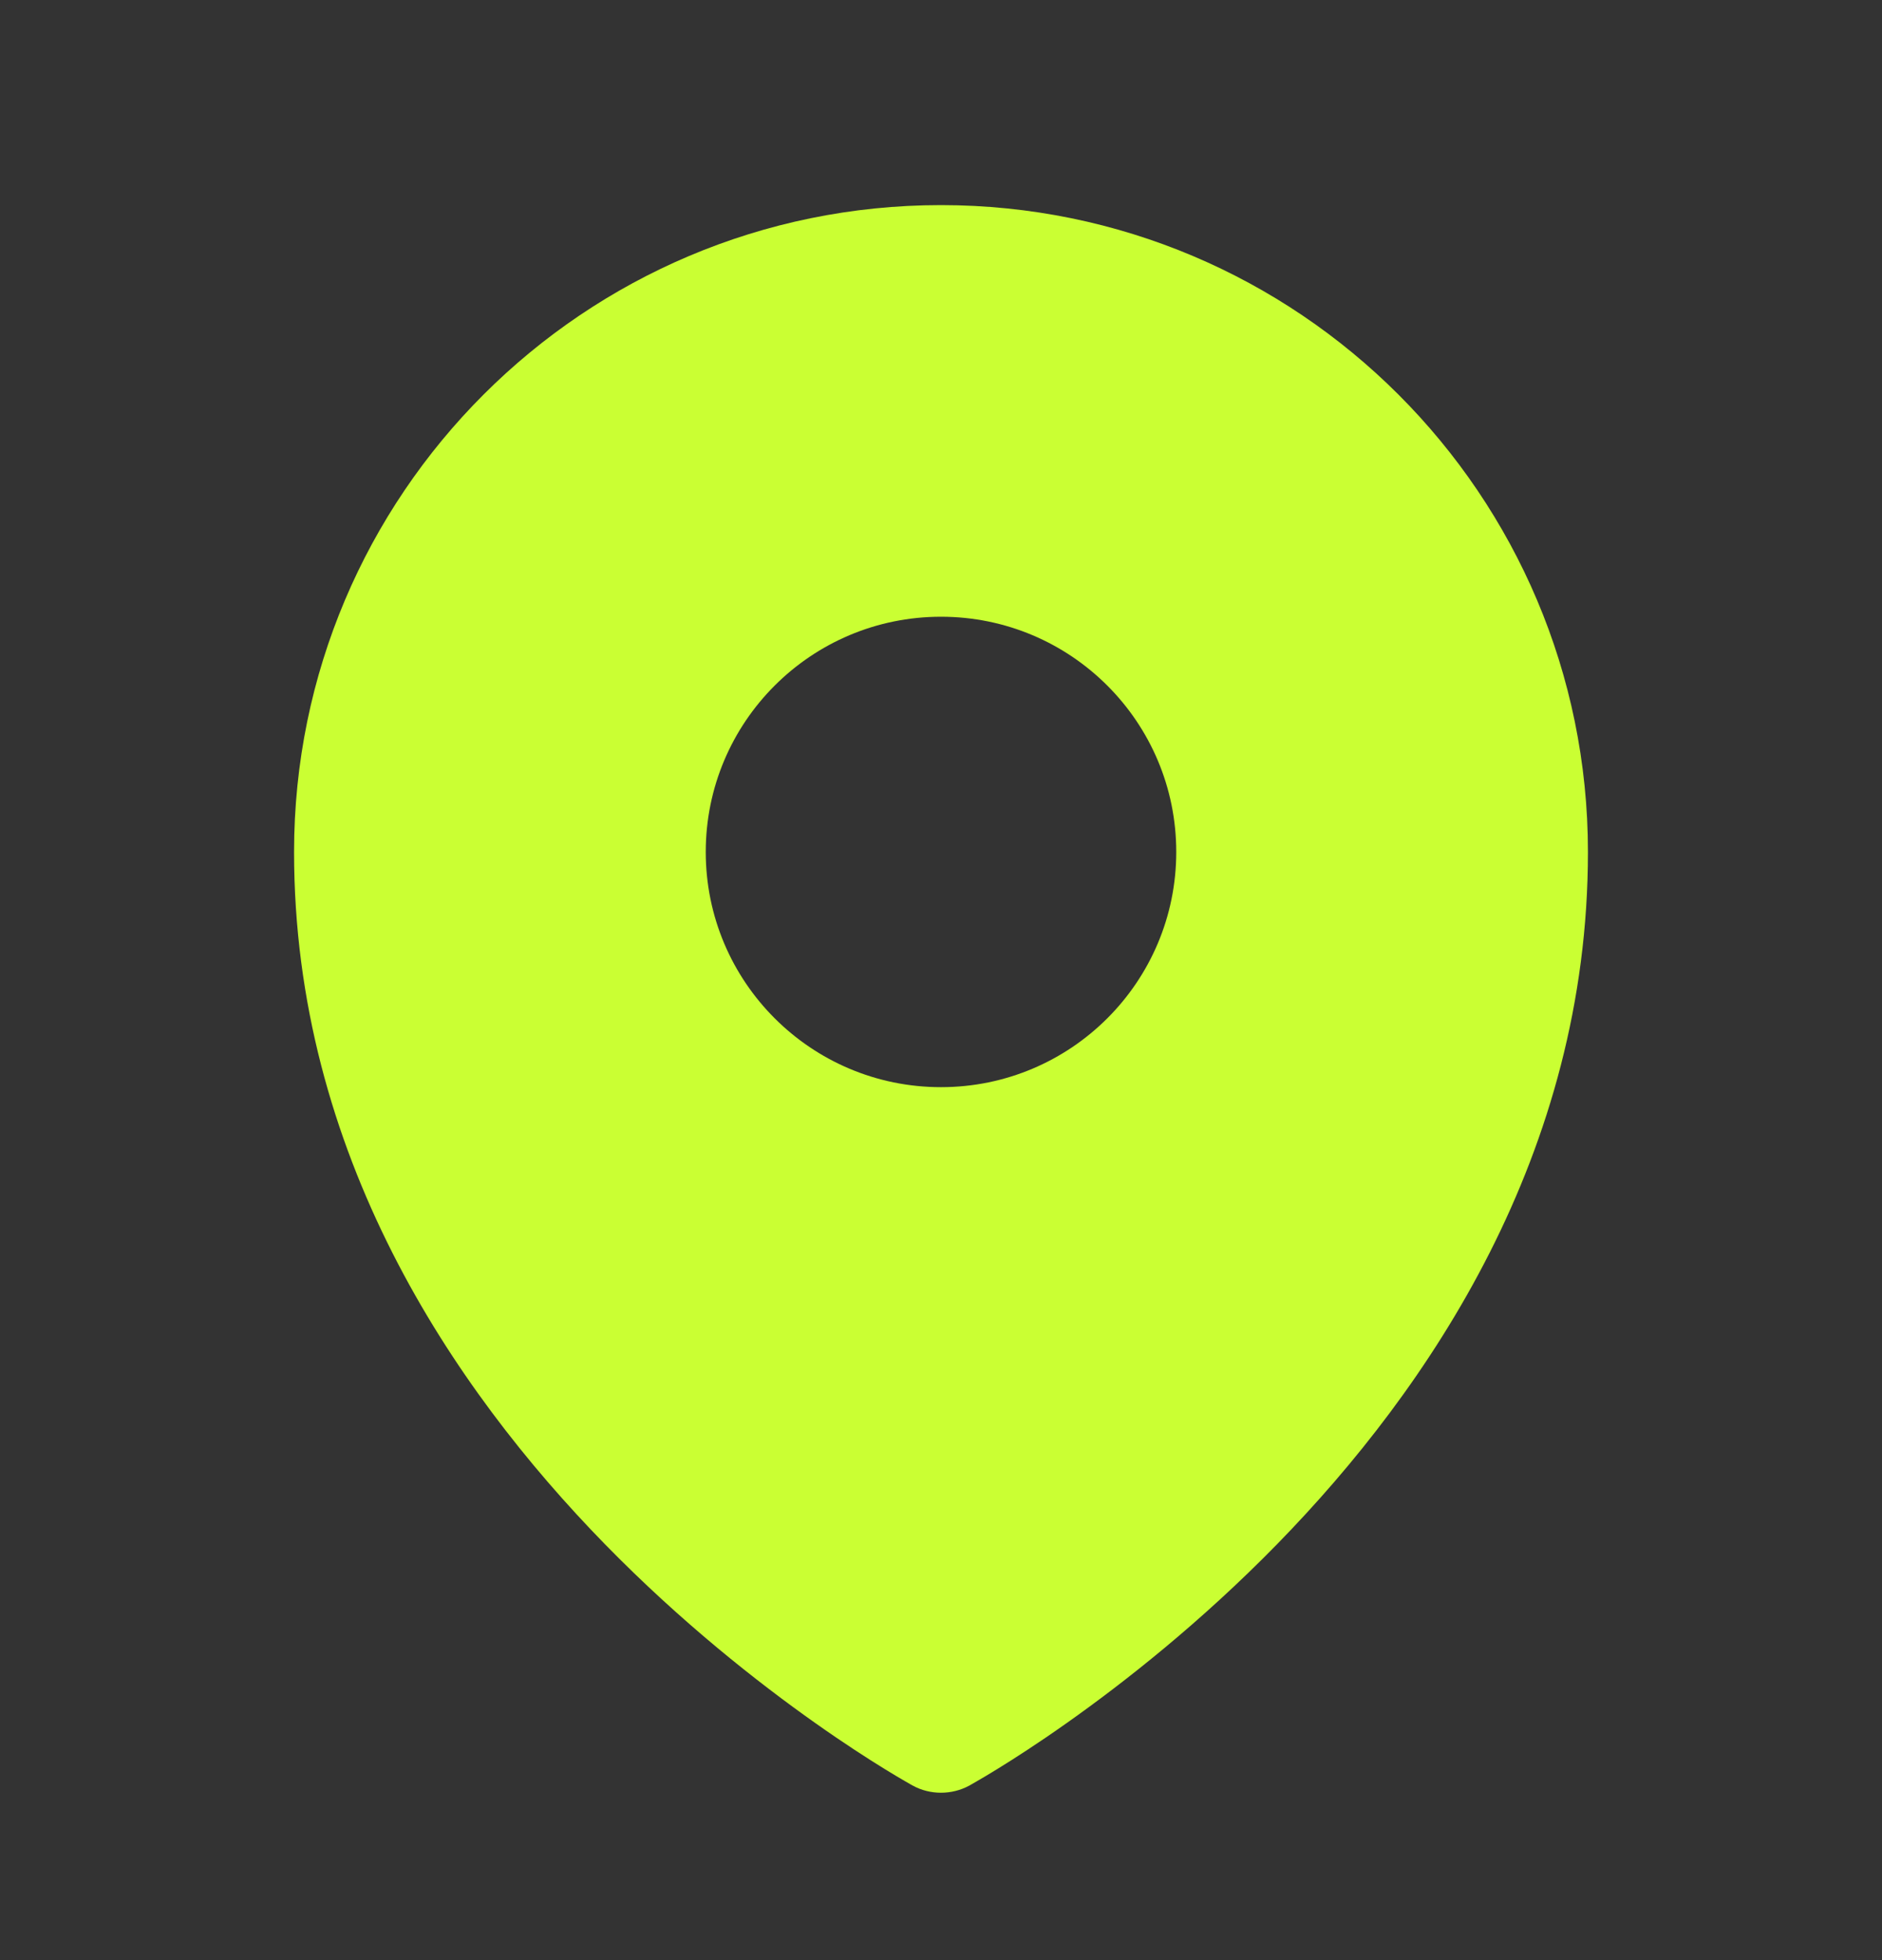 <svg width="24" height="25" viewBox="0 0 24 25" fill="none" xmlns="http://www.w3.org/2000/svg">
<rect x="0" y="0" width="24" height="25" fill="#333333" stroke="none"/>
<path fill-rule="evenodd" clip-rule="evenodd" d="M11.54 22.717C11.57 22.735 11.594 22.748 11.611 22.758L11.638 22.773C11.861 22.896 12.138 22.895 12.361 22.774L12.389 22.758C12.406 22.748 12.43 22.735 12.46 22.717C12.521 22.682 12.607 22.631 12.716 22.564C12.932 22.431 13.239 22.234 13.605 21.975C14.335 21.459 15.31 20.694 16.287 19.694C18.231 17.703 20.25 14.712 20.25 10.866C20.25 6.31 16.556 2.616 12 2.616C7.444 2.616 3.75 6.31 3.75 10.866C3.75 14.712 5.769 17.703 7.713 19.694C8.69 20.694 9.665 21.459 10.395 21.975C10.761 22.234 11.068 22.431 11.284 22.564C11.393 22.631 11.479 22.682 11.54 22.717ZM12 13.866C13.657 13.866 15 12.523 15 10.866C15 9.209 13.657 7.866 12 7.866C10.343 7.866 9 9.209 9 10.866C9 12.523 10.343 13.866 12 13.866Z" fill="#CAFF33"/>
</svg>
